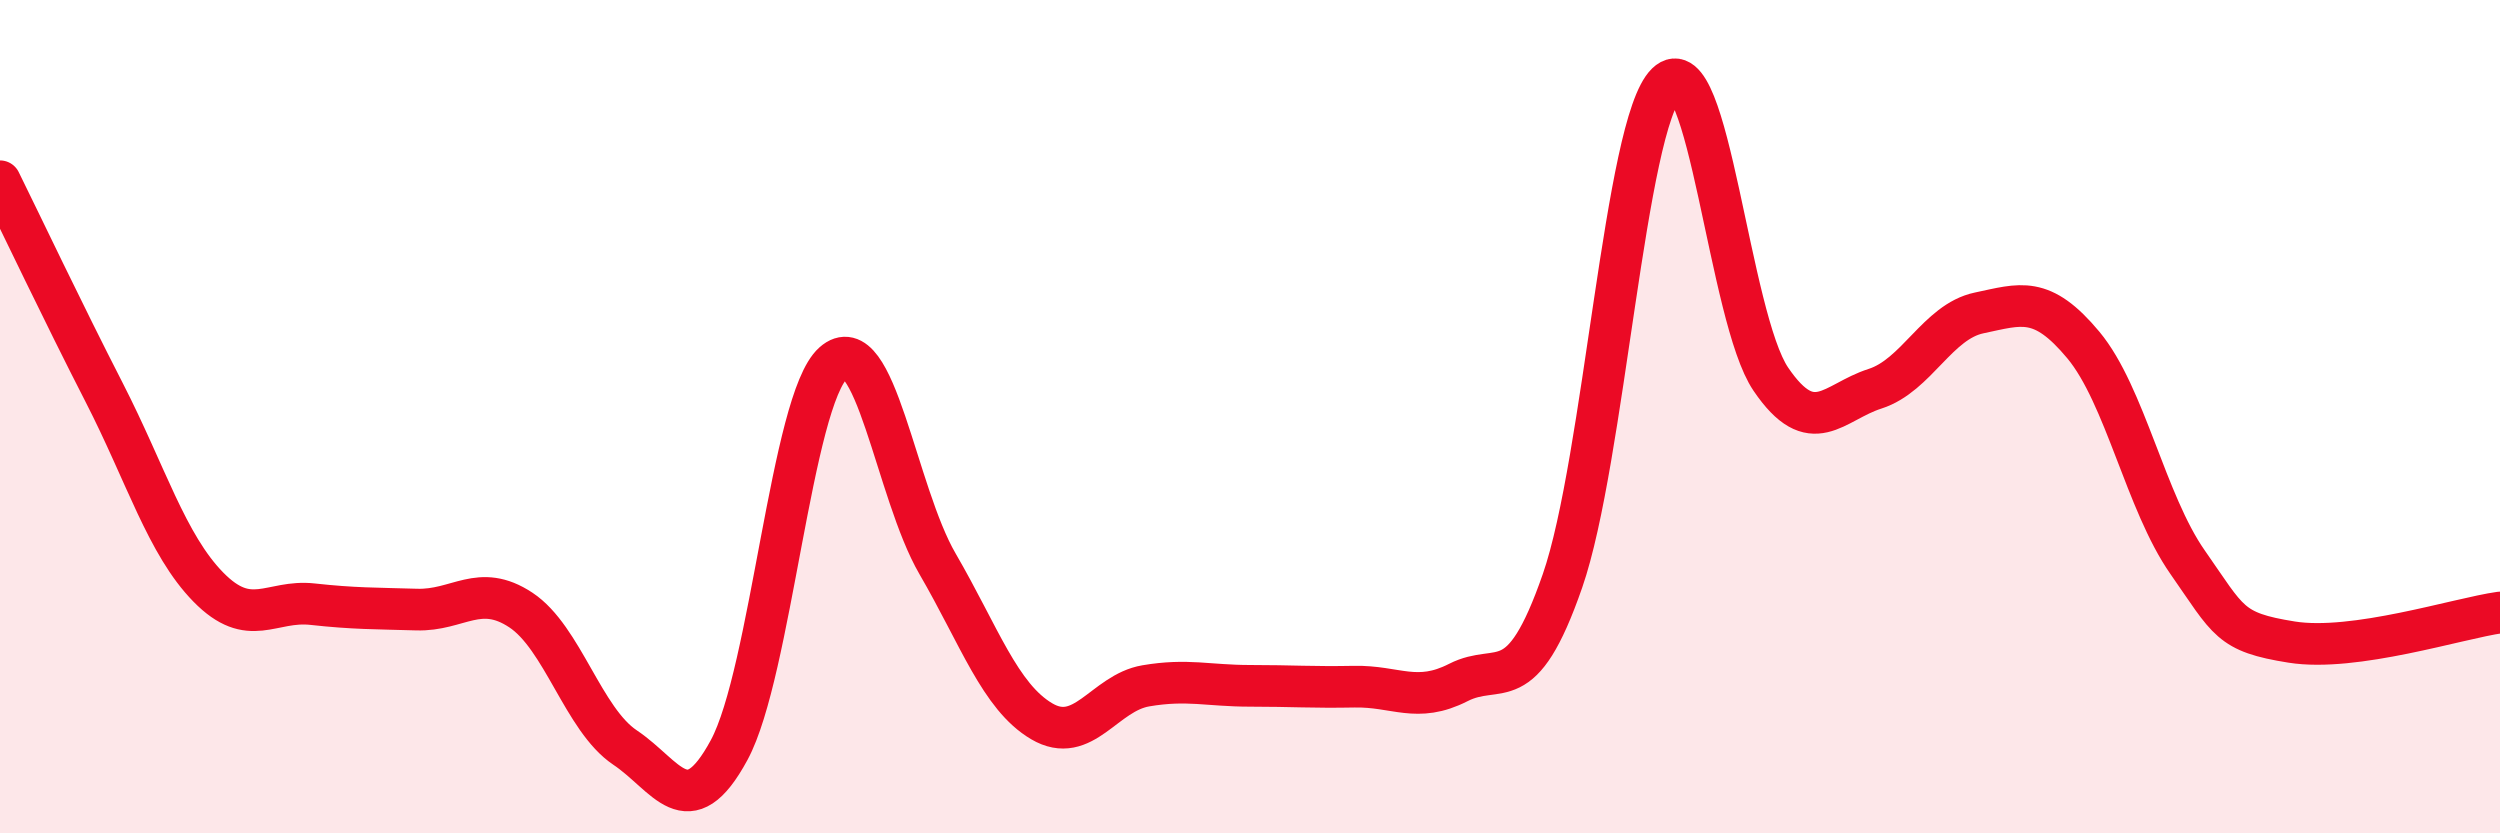 
    <svg width="60" height="20" viewBox="0 0 60 20" xmlns="http://www.w3.org/2000/svg">
      <path
        d="M 0,4.35 C 0.5,5.36 1.5,7.47 2.5,9.42 C 3.5,11.37 4,13.07 5,14.09 C 6,15.11 6.5,14.39 7.5,14.5 C 8.5,14.61 9,14.6 10,14.63 C 11,14.66 11.5,13.98 12.5,14.64 C 13.5,15.3 14,17.27 15,17.94 C 16,18.61 16.5,19.85 17.5,18 C 18.5,16.15 19,9.6 20,8.71 C 21,7.82 21.5,11.81 22.5,13.53 C 23.5,15.25 24,16.72 25,17.31 C 26,17.9 26.5,16.63 27.5,16.46 C 28.5,16.29 29,16.46 30,16.46 C 31,16.46 31.5,16.5 32.5,16.48 C 33.5,16.46 34,16.89 35,16.38 C 36,15.87 36.5,16.82 37.5,13.94 C 38.5,11.06 39,2.97 40,2 C 41,1.03 41.5,7.63 42.5,9.1 C 43.5,10.57 44,9.65 45,9.33 C 46,9.01 46.5,7.72 47.5,7.51 C 48.5,7.3 49,7.08 50,8.28 C 51,9.48 51.5,12.06 52.5,13.49 C 53.5,14.92 53.5,15.17 55,15.41 C 56.5,15.65 59,14.84 60,14.7L60 20L0 20Z"
        fill="#EB0A25"
        opacity="0.1"
        stroke-linecap="round"
        stroke-linejoin="round"
      />
      <path
        d="M 0,4.35 C 0.5,5.36 1.5,7.47 2.5,9.42 C 3.5,11.37 4,13.07 5,14.09 C 6,15.11 6.5,14.39 7.5,14.5 C 8.5,14.61 9,14.6 10,14.63 C 11,14.66 11.5,13.98 12.5,14.64 C 13.5,15.3 14,17.27 15,17.94 C 16,18.61 16.5,19.85 17.5,18 C 18.5,16.15 19,9.6 20,8.71 C 21,7.82 21.5,11.81 22.5,13.53 C 23.5,15.25 24,16.72 25,17.31 C 26,17.9 26.5,16.63 27.5,16.46 C 28.5,16.29 29,16.46 30,16.46 C 31,16.46 31.5,16.5 32.5,16.48 C 33.5,16.46 34,16.89 35,16.38 C 36,15.87 36.5,16.82 37.5,13.94 C 38.5,11.06 39,2.97 40,2 C 41,1.03 41.5,7.63 42.5,9.1 C 43.5,10.57 44,9.65 45,9.33 C 46,9.01 46.5,7.72 47.5,7.51 C 48.5,7.3 49,7.08 50,8.28 C 51,9.48 51.5,12.06 52.5,13.49 C 53.5,14.92 53.5,15.17 55,15.41 C 56.5,15.65 59,14.84 60,14.7"
        stroke="#EB0A25"
        stroke-width="1"
        fill="none"
        stroke-linecap="round"
        stroke-linejoin="round"
      />
    </svg>
  